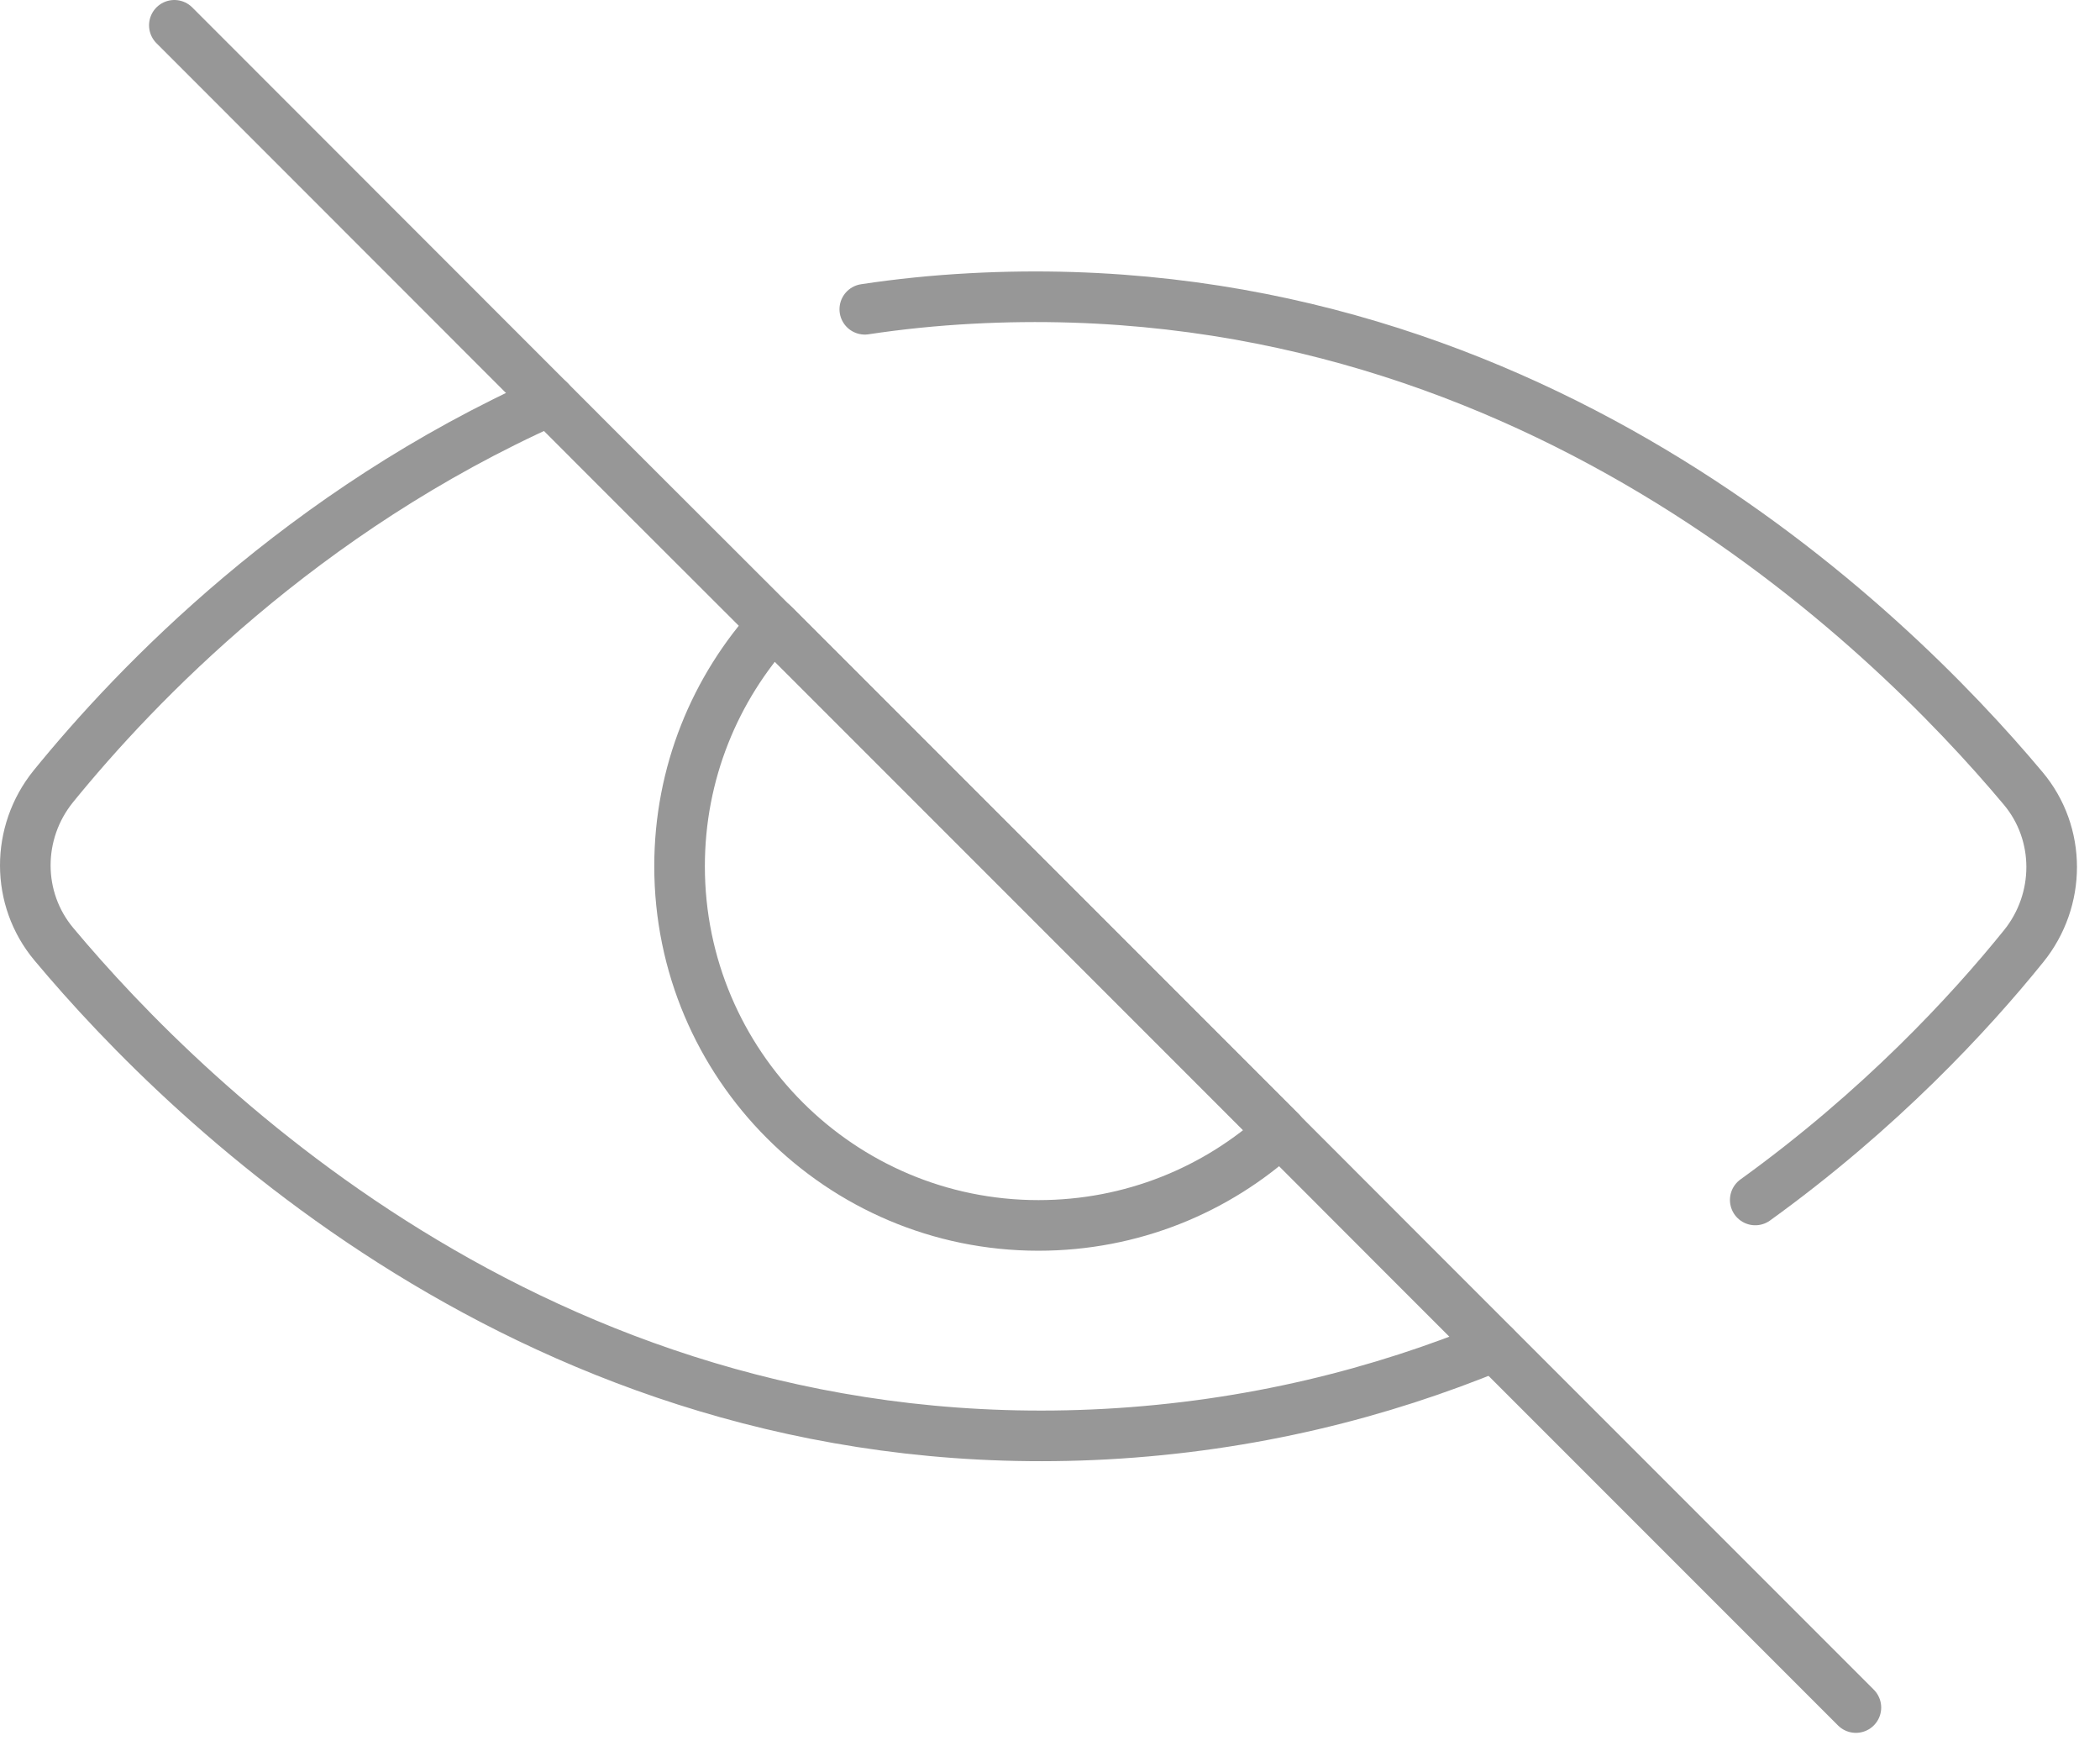 <svg width="83" height="69" viewBox="0 0 83 69" fill="none" xmlns="http://www.w3.org/2000/svg">
<path d="M34.18 12.22C35.534 12.015 36.94 11.871 38.38 11.794C60.173 10.627 74.563 24.71 79.956 31.142C81.472 32.94 81.455 35.564 79.981 37.387C77.843 40.036 74.299 43.862 69.374 47.414" stroke="#979797" stroke-width="2" stroke-linecap="round" stroke-linejoin="round"/>
<path d="M21.718 15.832C11.954 20.195 5.394 27.027 2.105 31.074C0.632 32.897 0.623 35.513 2.131 37.31C7.524 43.76 21.905 57.843 43.698 56.667C49.458 56.352 54.578 55.04 59.068 53.191" stroke="#979797" stroke-width="2" stroke-linecap="round" stroke-linejoin="round"/>
<path d="M73.352 67.47L55.589 49.707L48.679 42.789L32.322 26.431L25.097 19.215L6.891 1" stroke="#979797" stroke-width="2" stroke-linecap="round" stroke-linejoin="round"/>
<path d="M50.612 44.714C48.09 47.023 44.725 48.42 41.044 48.42C33.215 48.42 26.859 42.065 26.859 34.227C26.859 30.546 28.265 27.189 30.565 24.668L50.603 44.706L50.612 44.714Z" stroke="#979797" stroke-width="2" stroke-linecap="round" stroke-linejoin="round"/>
</svg>
